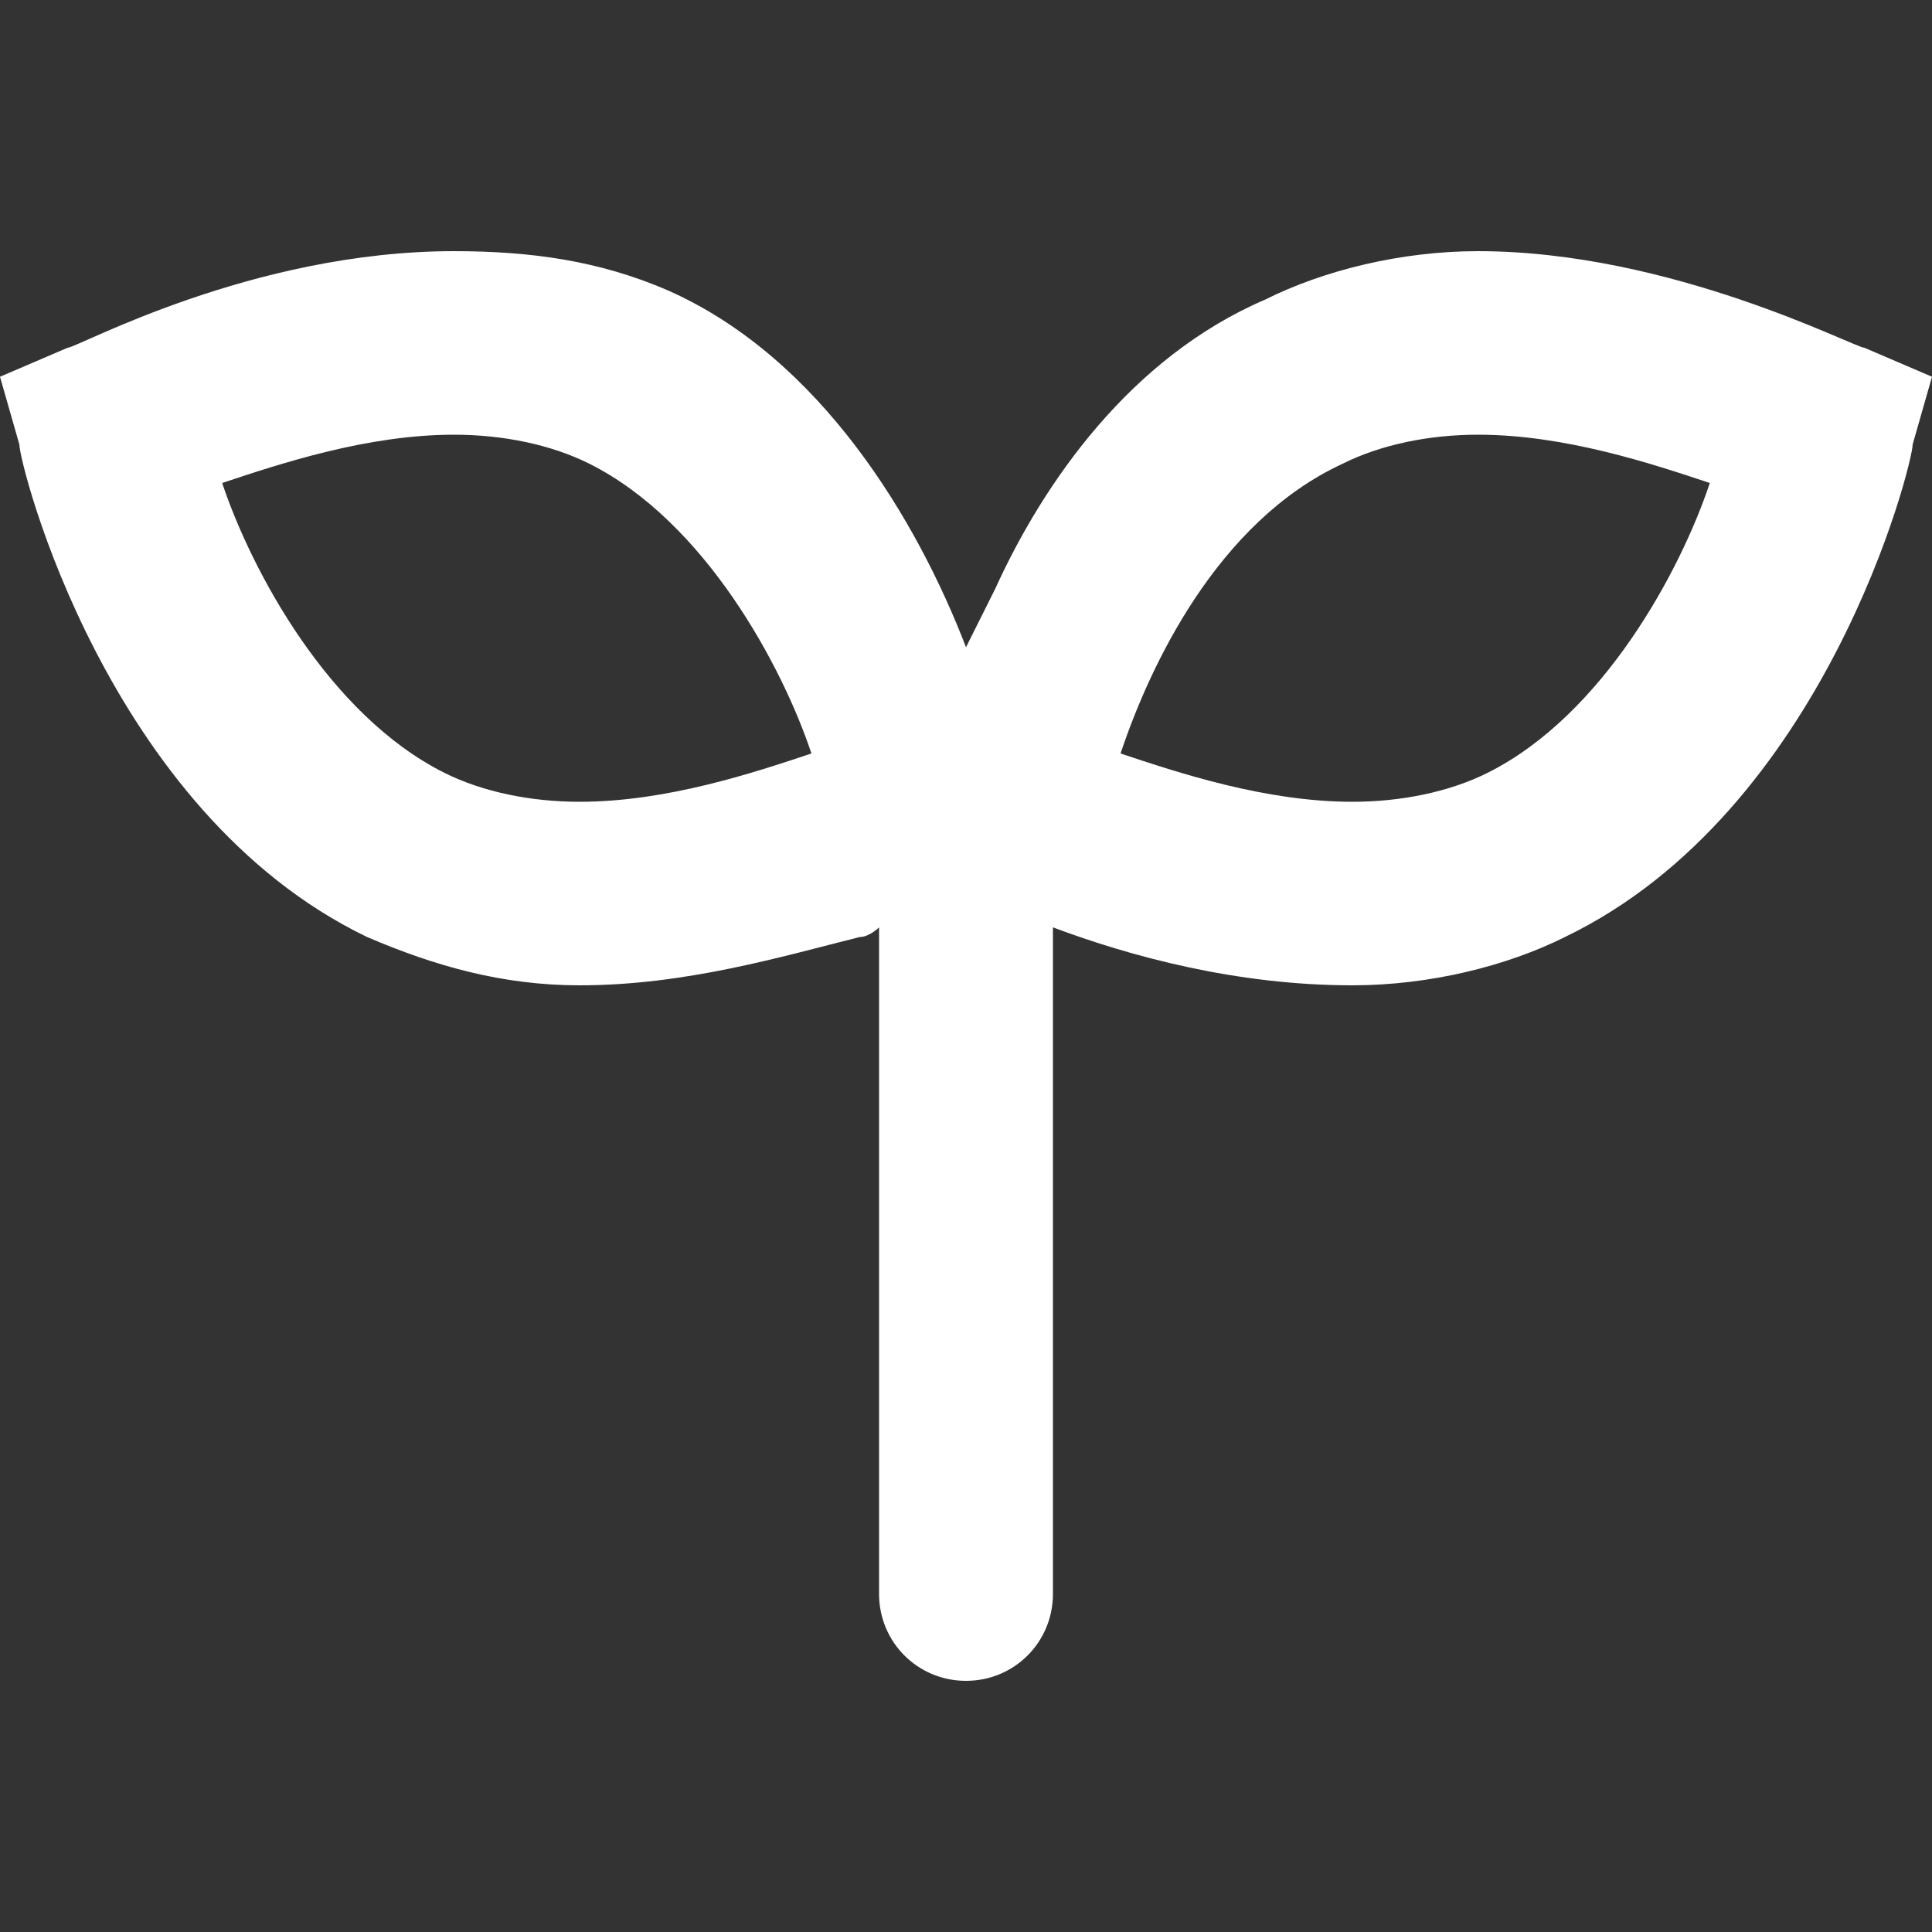 <svg xmlns="http://www.w3.org/2000/svg" width="20" height="20" viewBox="0 0 20 20" enable-background="new 0 0 20 20"><rect x="0" y="0" width="20" height="20" fill="#333333" stroke="none"/><style type="text/css">.st0{fill:#FFFFFF;}</style><path class="st0" d="M19.3 3.6c-.1 0-2-1-4-1-.8 0-1.6.2-2.2.5-1.4.6-2.3 1.9-2.8 3l-.3.6c-.5-1.3-1.5-3-3.1-3.7-.7-.3-1.4-.4-2.2-.4-2.1 0-3.9 1-4 1l-.7.3.2.7c0 .2.9 3.8 3.6 5.1.7.3 1.4.5 2.2.5 1.1 0 2.1-.3 2.9-.5.1 0 .2-.1.2-.1v6.9c0 .5.4.9.9.9s.9-.4.9-.9v-6.9c.8.3 1.9.6 3.1.6.8 0 1.6-.2 2.2-.5 2.7-1.3 3.6-4.9 3.6-5.1l.2-.7-.7-.3zm-7.7 4.2c.3-.9 1-2.4 2.3-3 .4-.2.9-.3 1.4-.3.9 0 1.8.3 2.4.5-.3.9-1.1 2.4-2.3 3-.4.2-.9.3-1.4.3-.9 0-1.8-.3-2.4-.5zm-6.9-3.3c.5 0 1 .1 1.4.3 1.2.6 2 2.1 2.3 3-.6.2-1.5.5-2.4.5-.5 0-1-.1-1.4-.3-1.2-.6-2-2.1-2.3-3 .6-.2 1.5-.5 2.4-.5z"/></svg>